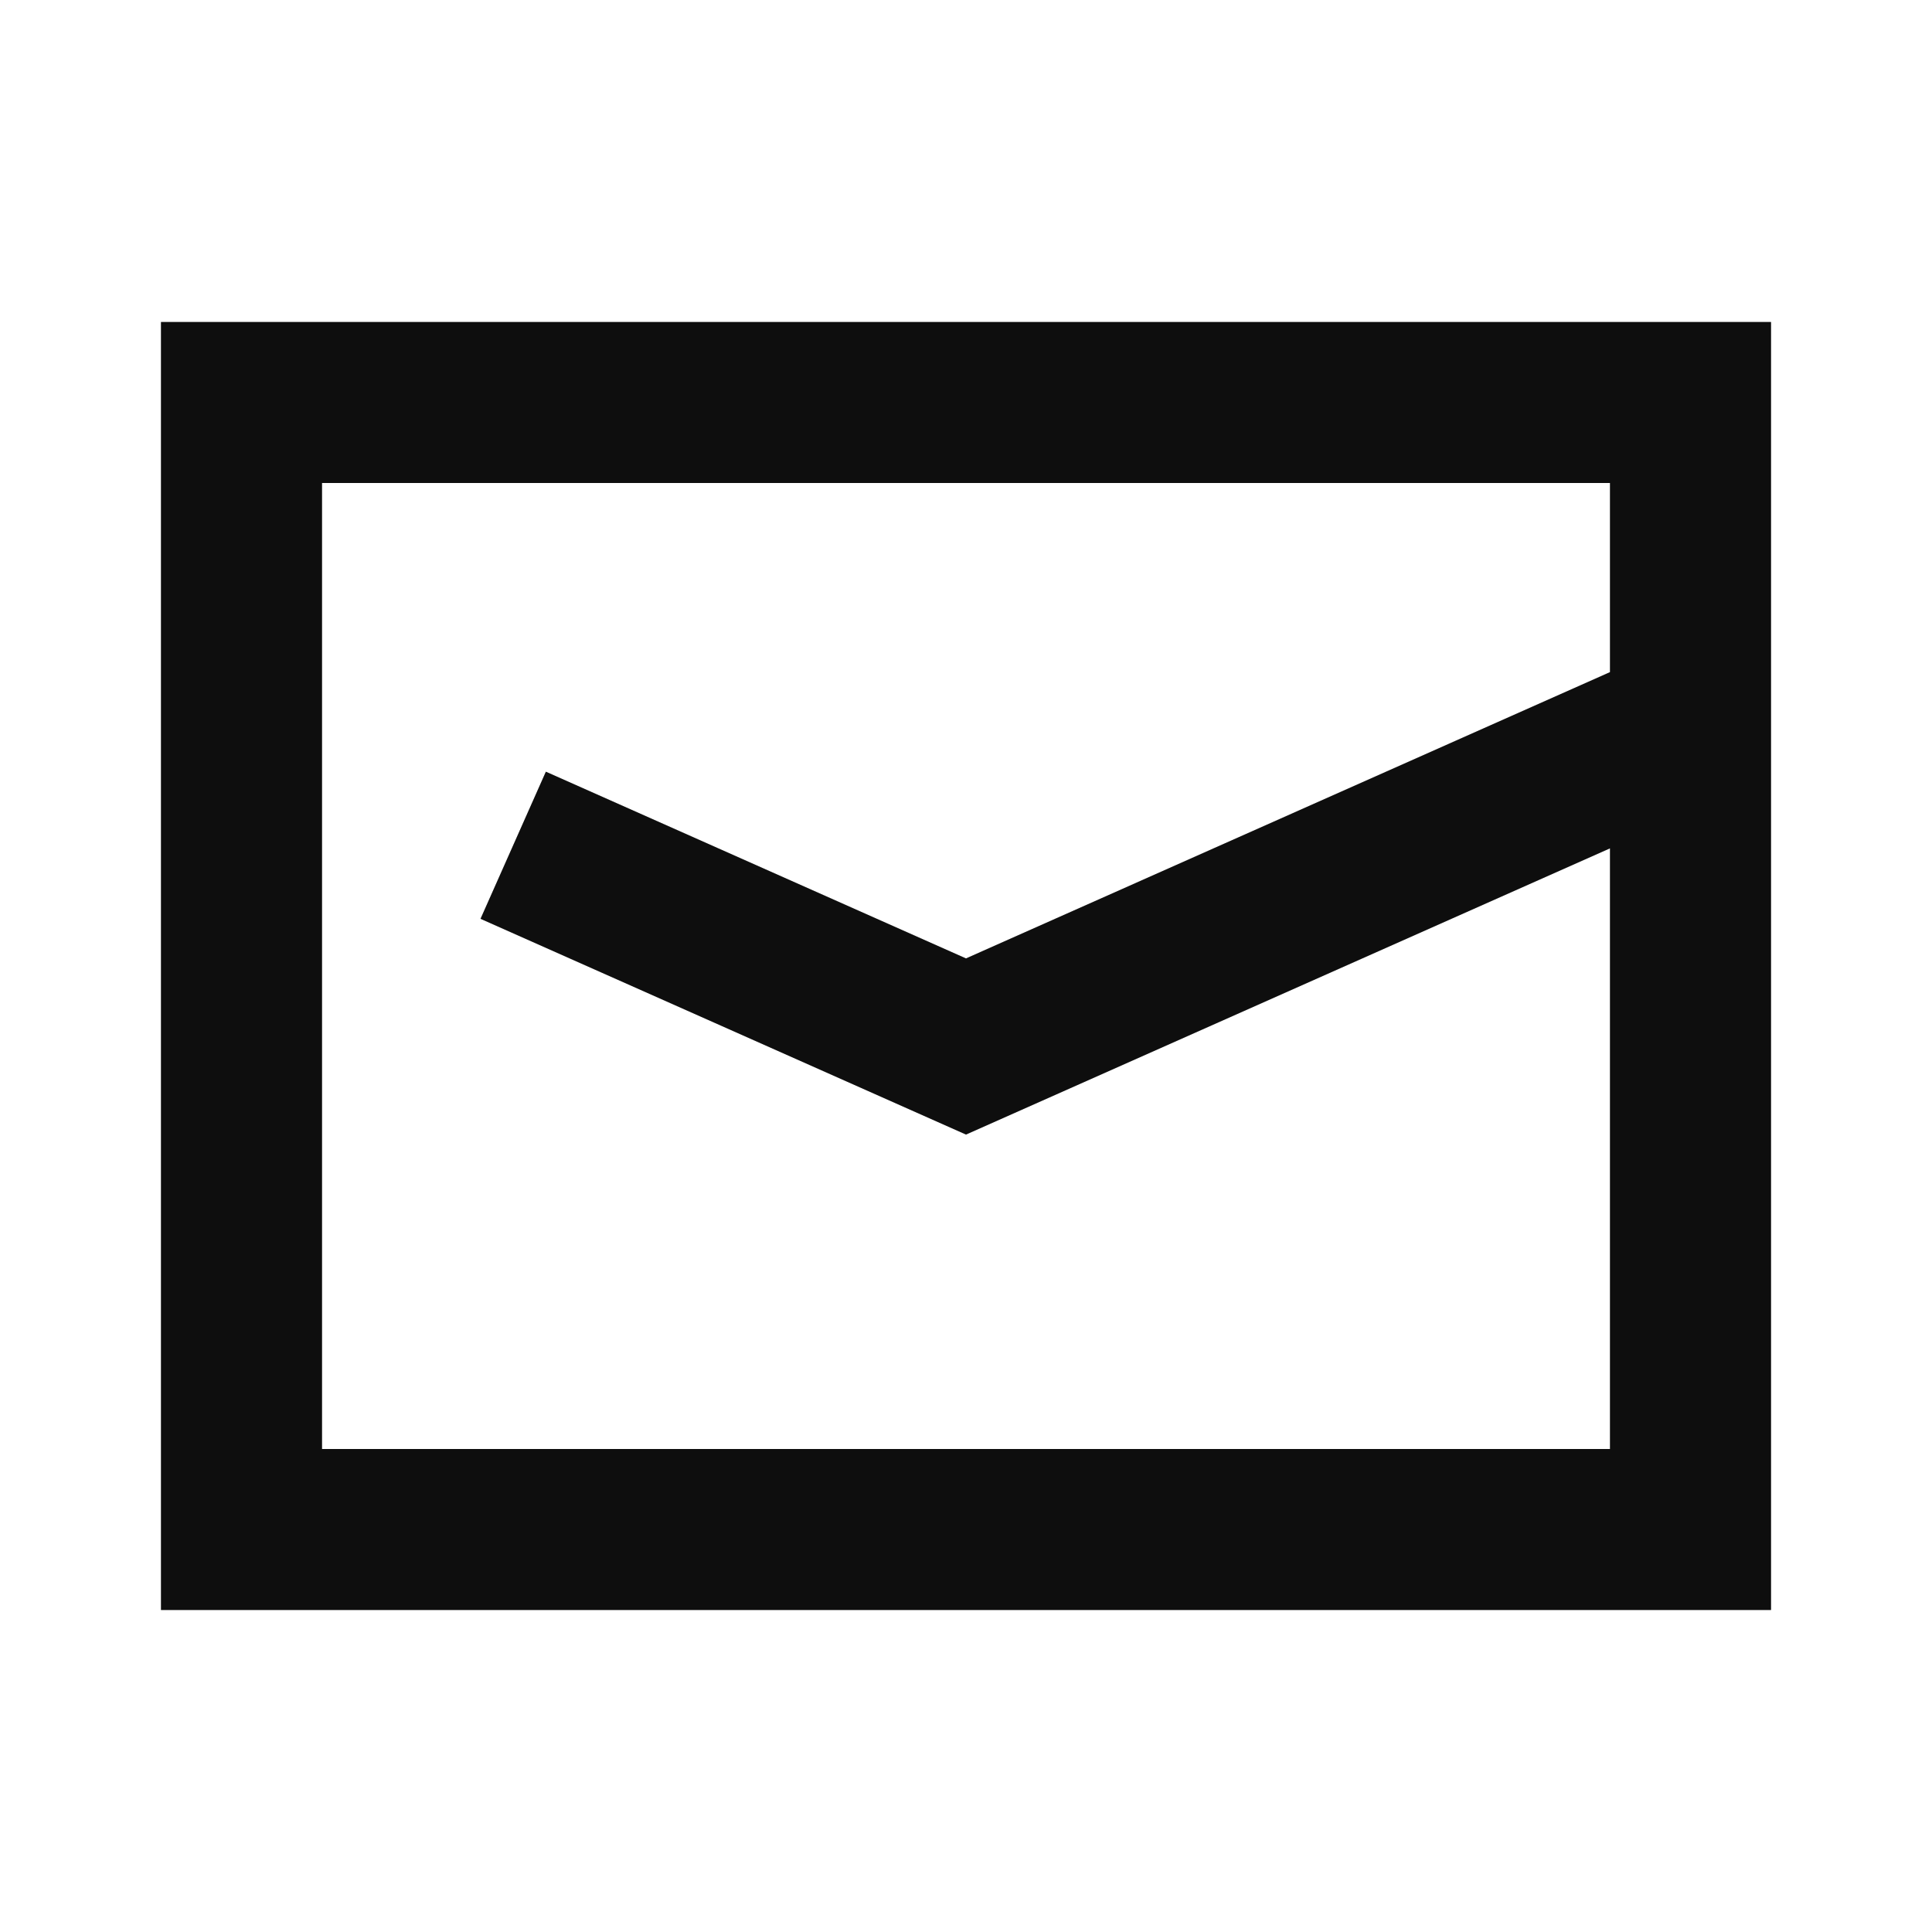 <svg width="28" height="28" viewBox="0 0 28 28" fill="none" xmlns="http://www.w3.org/2000/svg">
<path d="M25.667 23.333H2.333V4.667H25.667V23.333ZM4.667 21H23.333V12.295L14 16.443L6.964 13.316L7.911 11.184L14 13.89L23.333 9.741V7H4.667V21Z" fill="#121212"/>
<path d="M25.667 23.333H2.333V4.667H25.667V23.333ZM4.667 21H23.333V12.295L14 16.443L6.964 13.316L7.911 11.184L14 13.89L23.333 9.741V7H4.667V21Z" fill="black" fill-opacity="0.2"/>
</svg>
